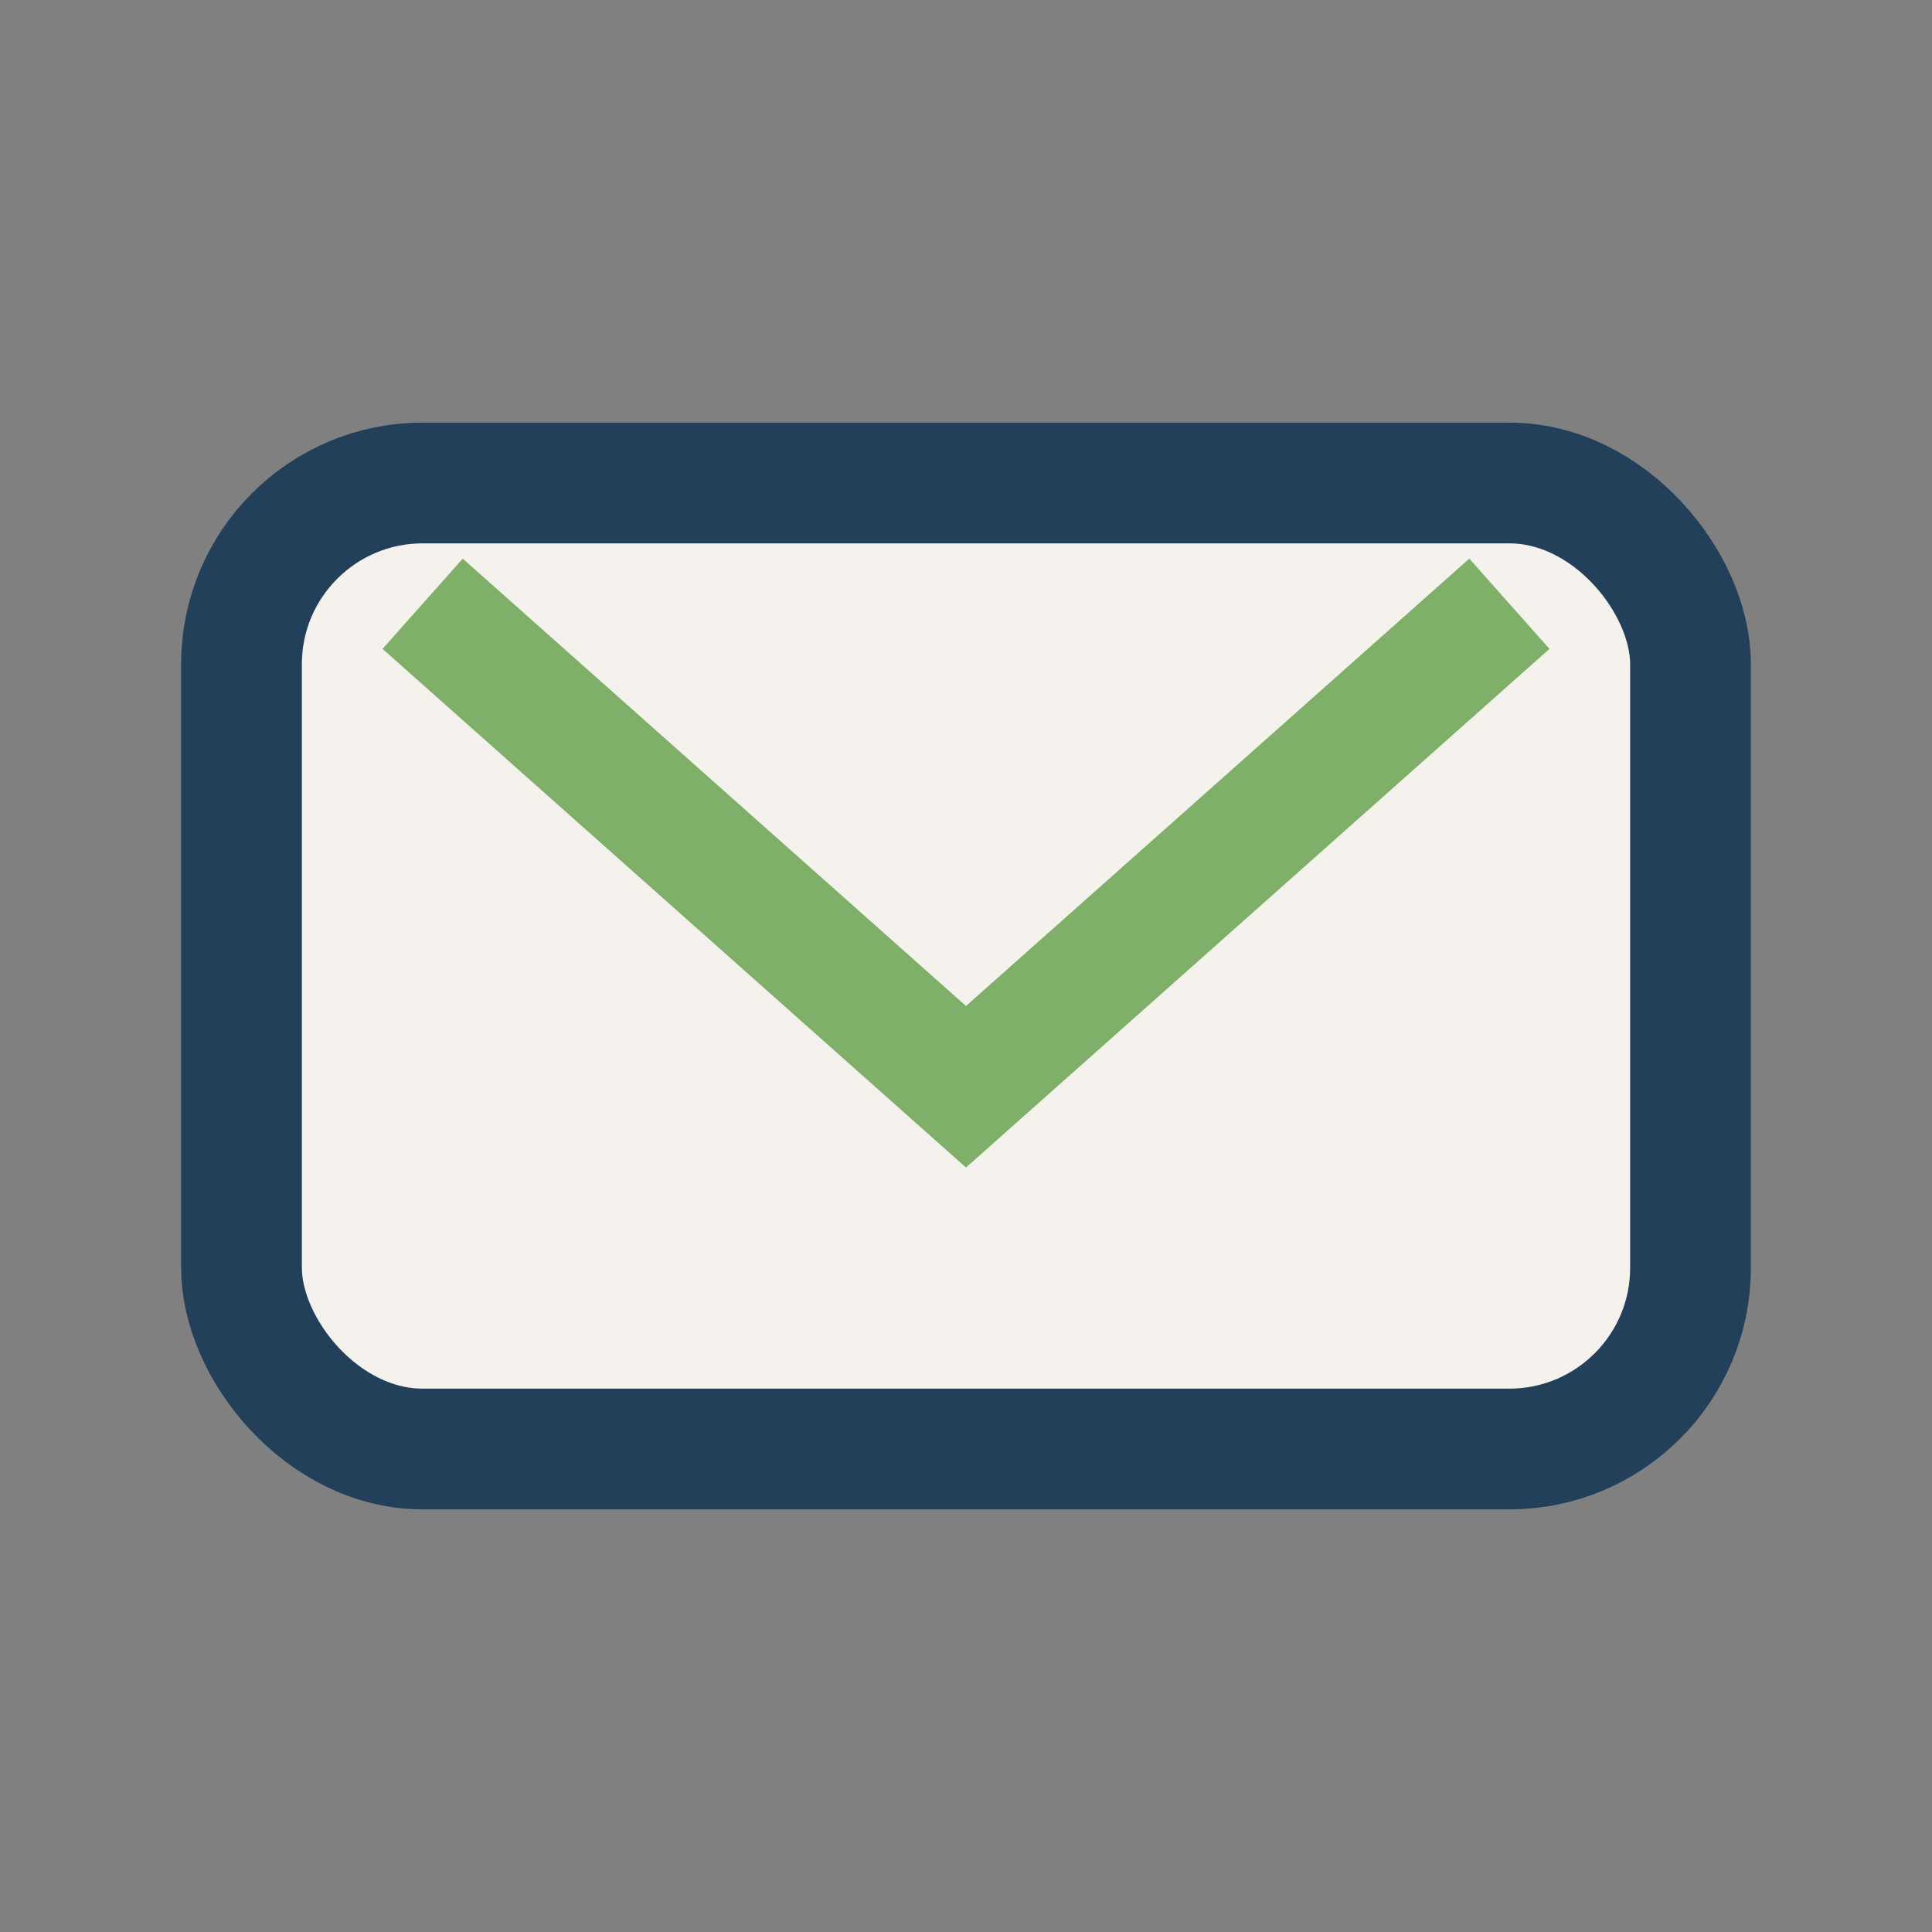 <?xml version="1.0" encoding="UTF-8"?>
<svg xmlns="http://www.w3.org/2000/svg" width="32" height="32" viewBox="0 0 32 32"><rect x="0" y="0" width="32" height="32" fill="#808080" stroke="none"/><rect x="4" y="8" width="24" height="16" rx="3" fill="#F5F2ED" stroke="#23405B" stroke-width="2"/><path d="M7 10l9 8 9-8" stroke="#7FB069" stroke-width="2" fill="none"/></svg>